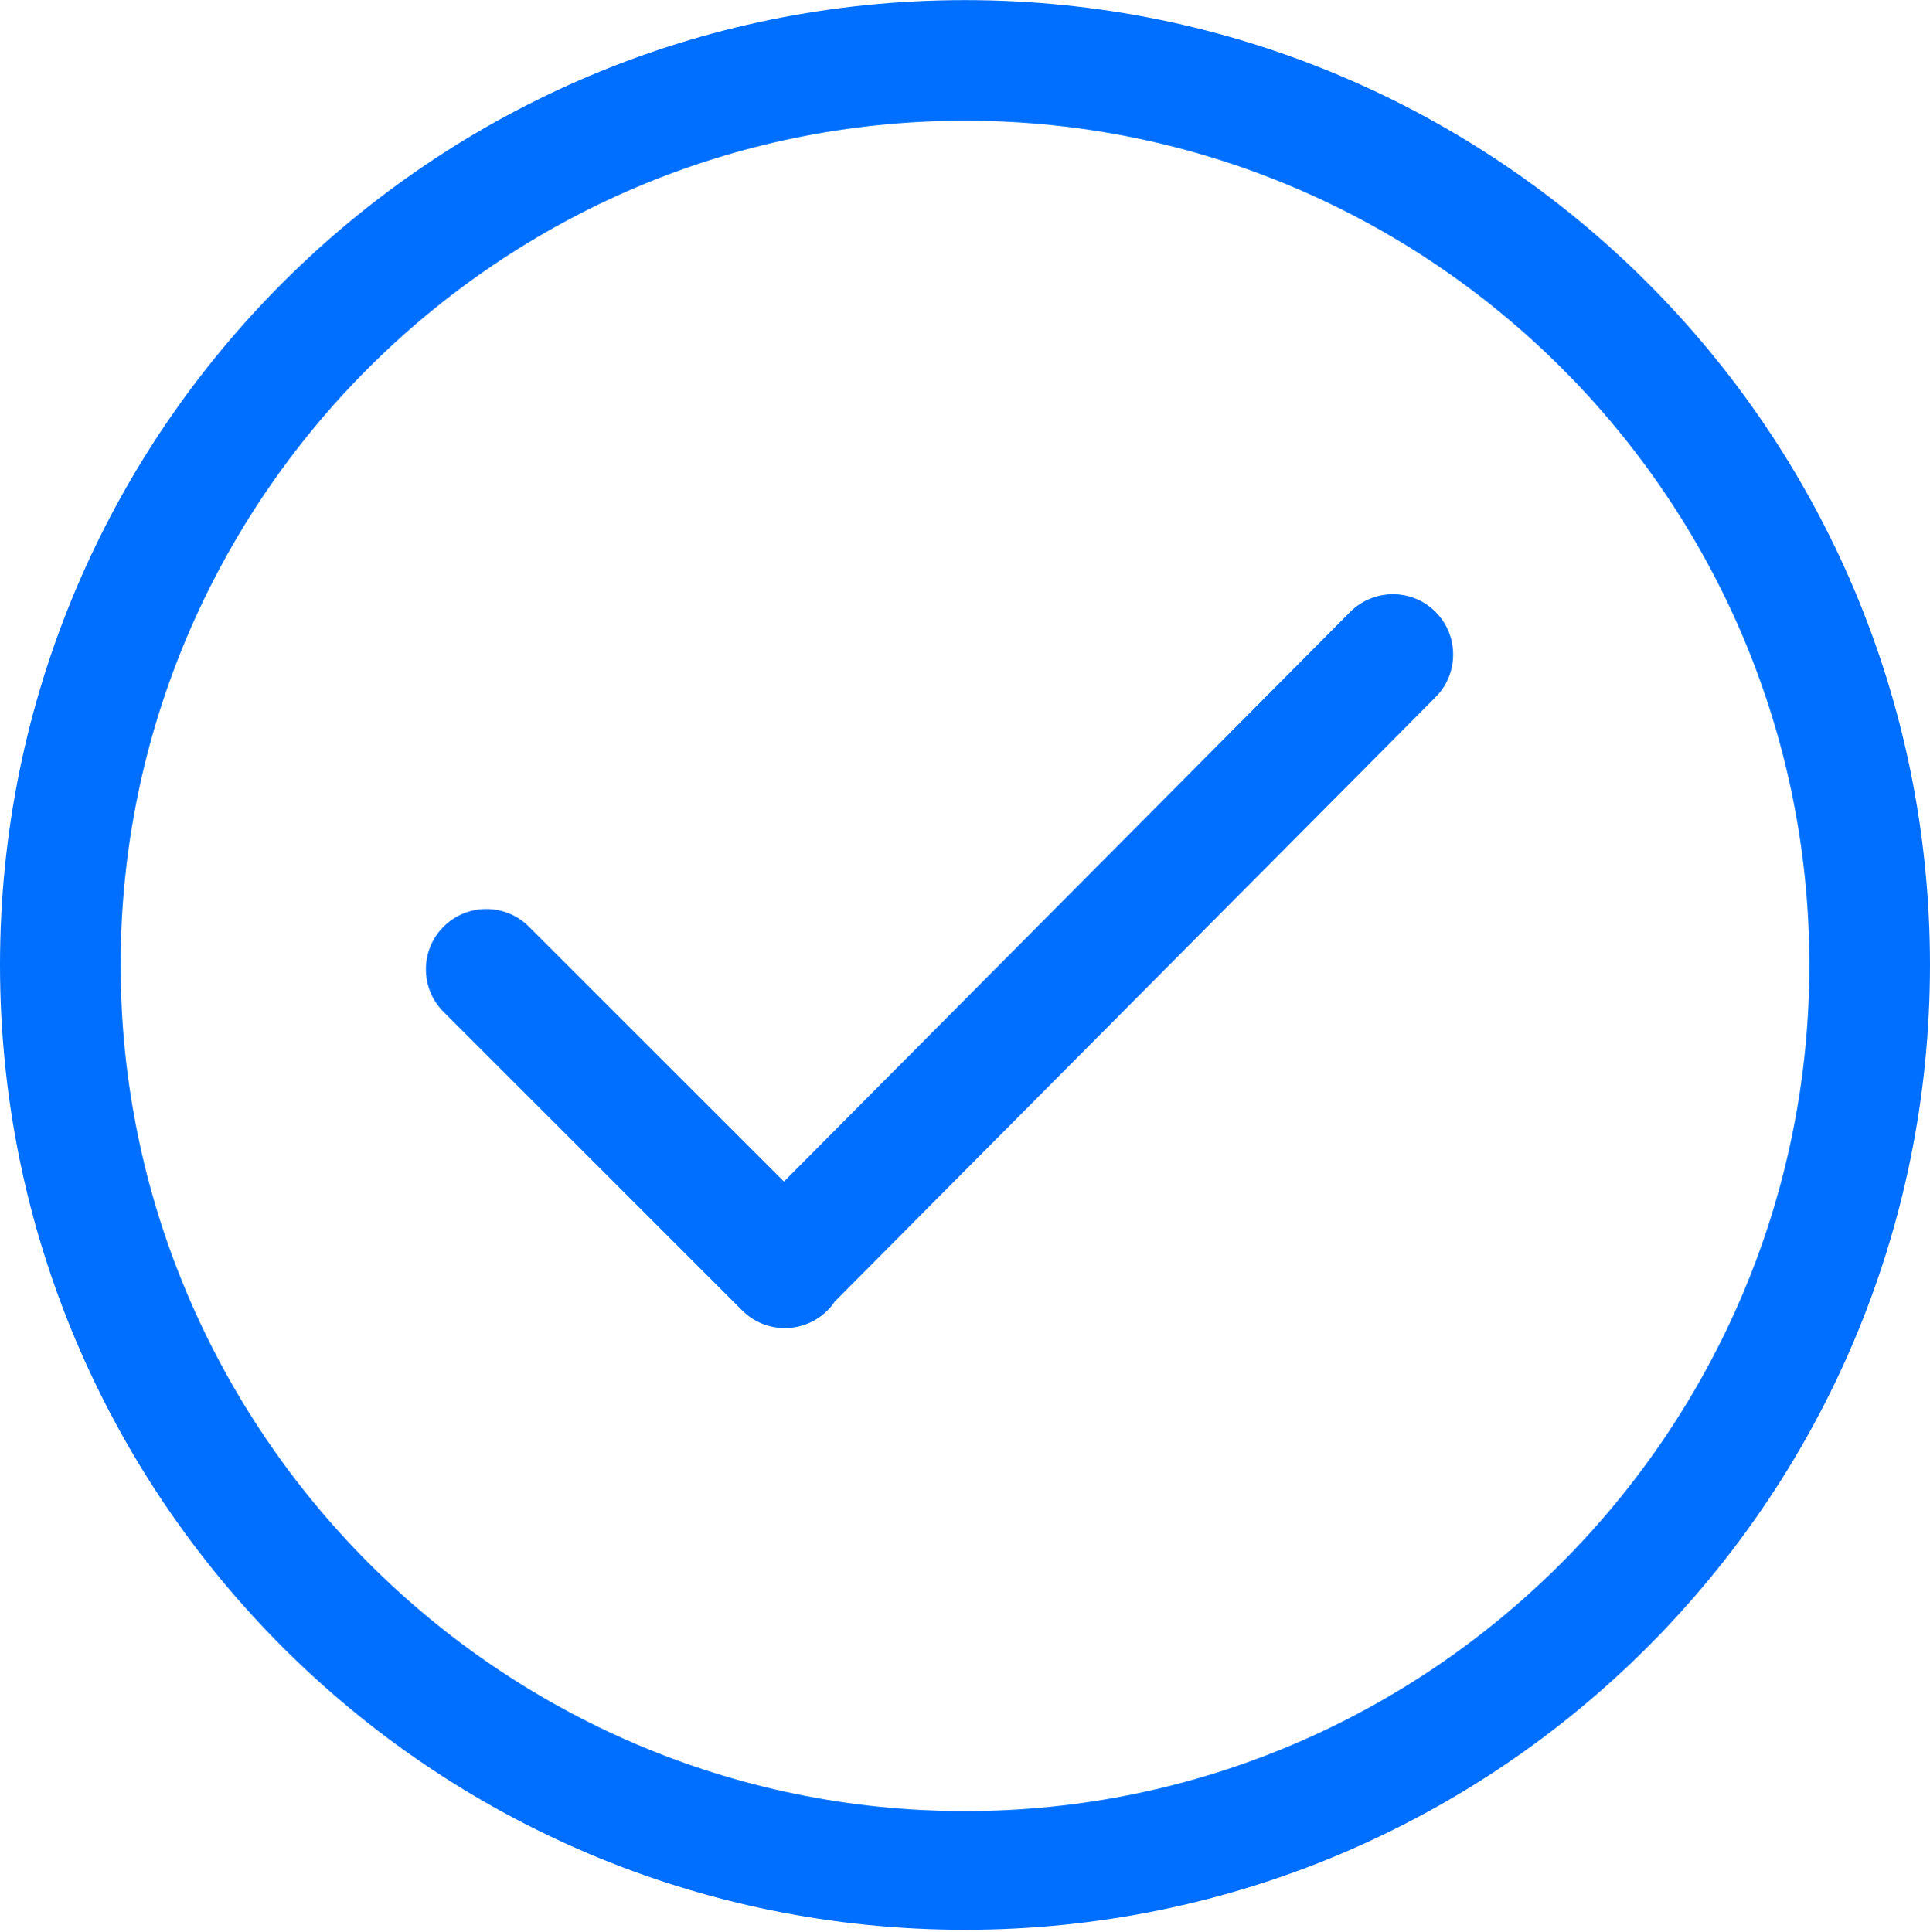 <?xml version="1.0" encoding="UTF-8"?> <svg xmlns="http://www.w3.org/2000/svg" width="800" height="801" viewBox="0 0 800 801" fill="none"> <path d="M400 0.044C179.1 0.044 0 179.119 0 400.044C0 620.969 179.075 800.044 400 800.044C620.925 800.044 800 620.969 800 400.044C800 179.119 620.925 0.044 400 0.044ZM400 750.844C207 750.844 50 593.044 50 400.044C50 207.044 207 50.044 400 50.044C593 50.044 750 207.044 750 400.044C750 593.044 593 750.844 400 750.844Z" fill="#006FFF"></path> <path d="M559.65 253.694L324.95 489.844L219.25 384.169C209.5 374.419 193.65 374.419 183.875 384.169C174.1 393.919 174.1 409.744 183.875 419.519L307.625 543.269C317.375 553.019 333.225 553.019 343 543.269C344.125 542.144 345.1 540.919 345.975 539.644L595.025 289.044C604.775 279.294 604.775 263.444 595.025 253.669C585.275 243.894 569.425 243.944 559.65 253.694Z" fill="#006FFF"></path> </svg> 